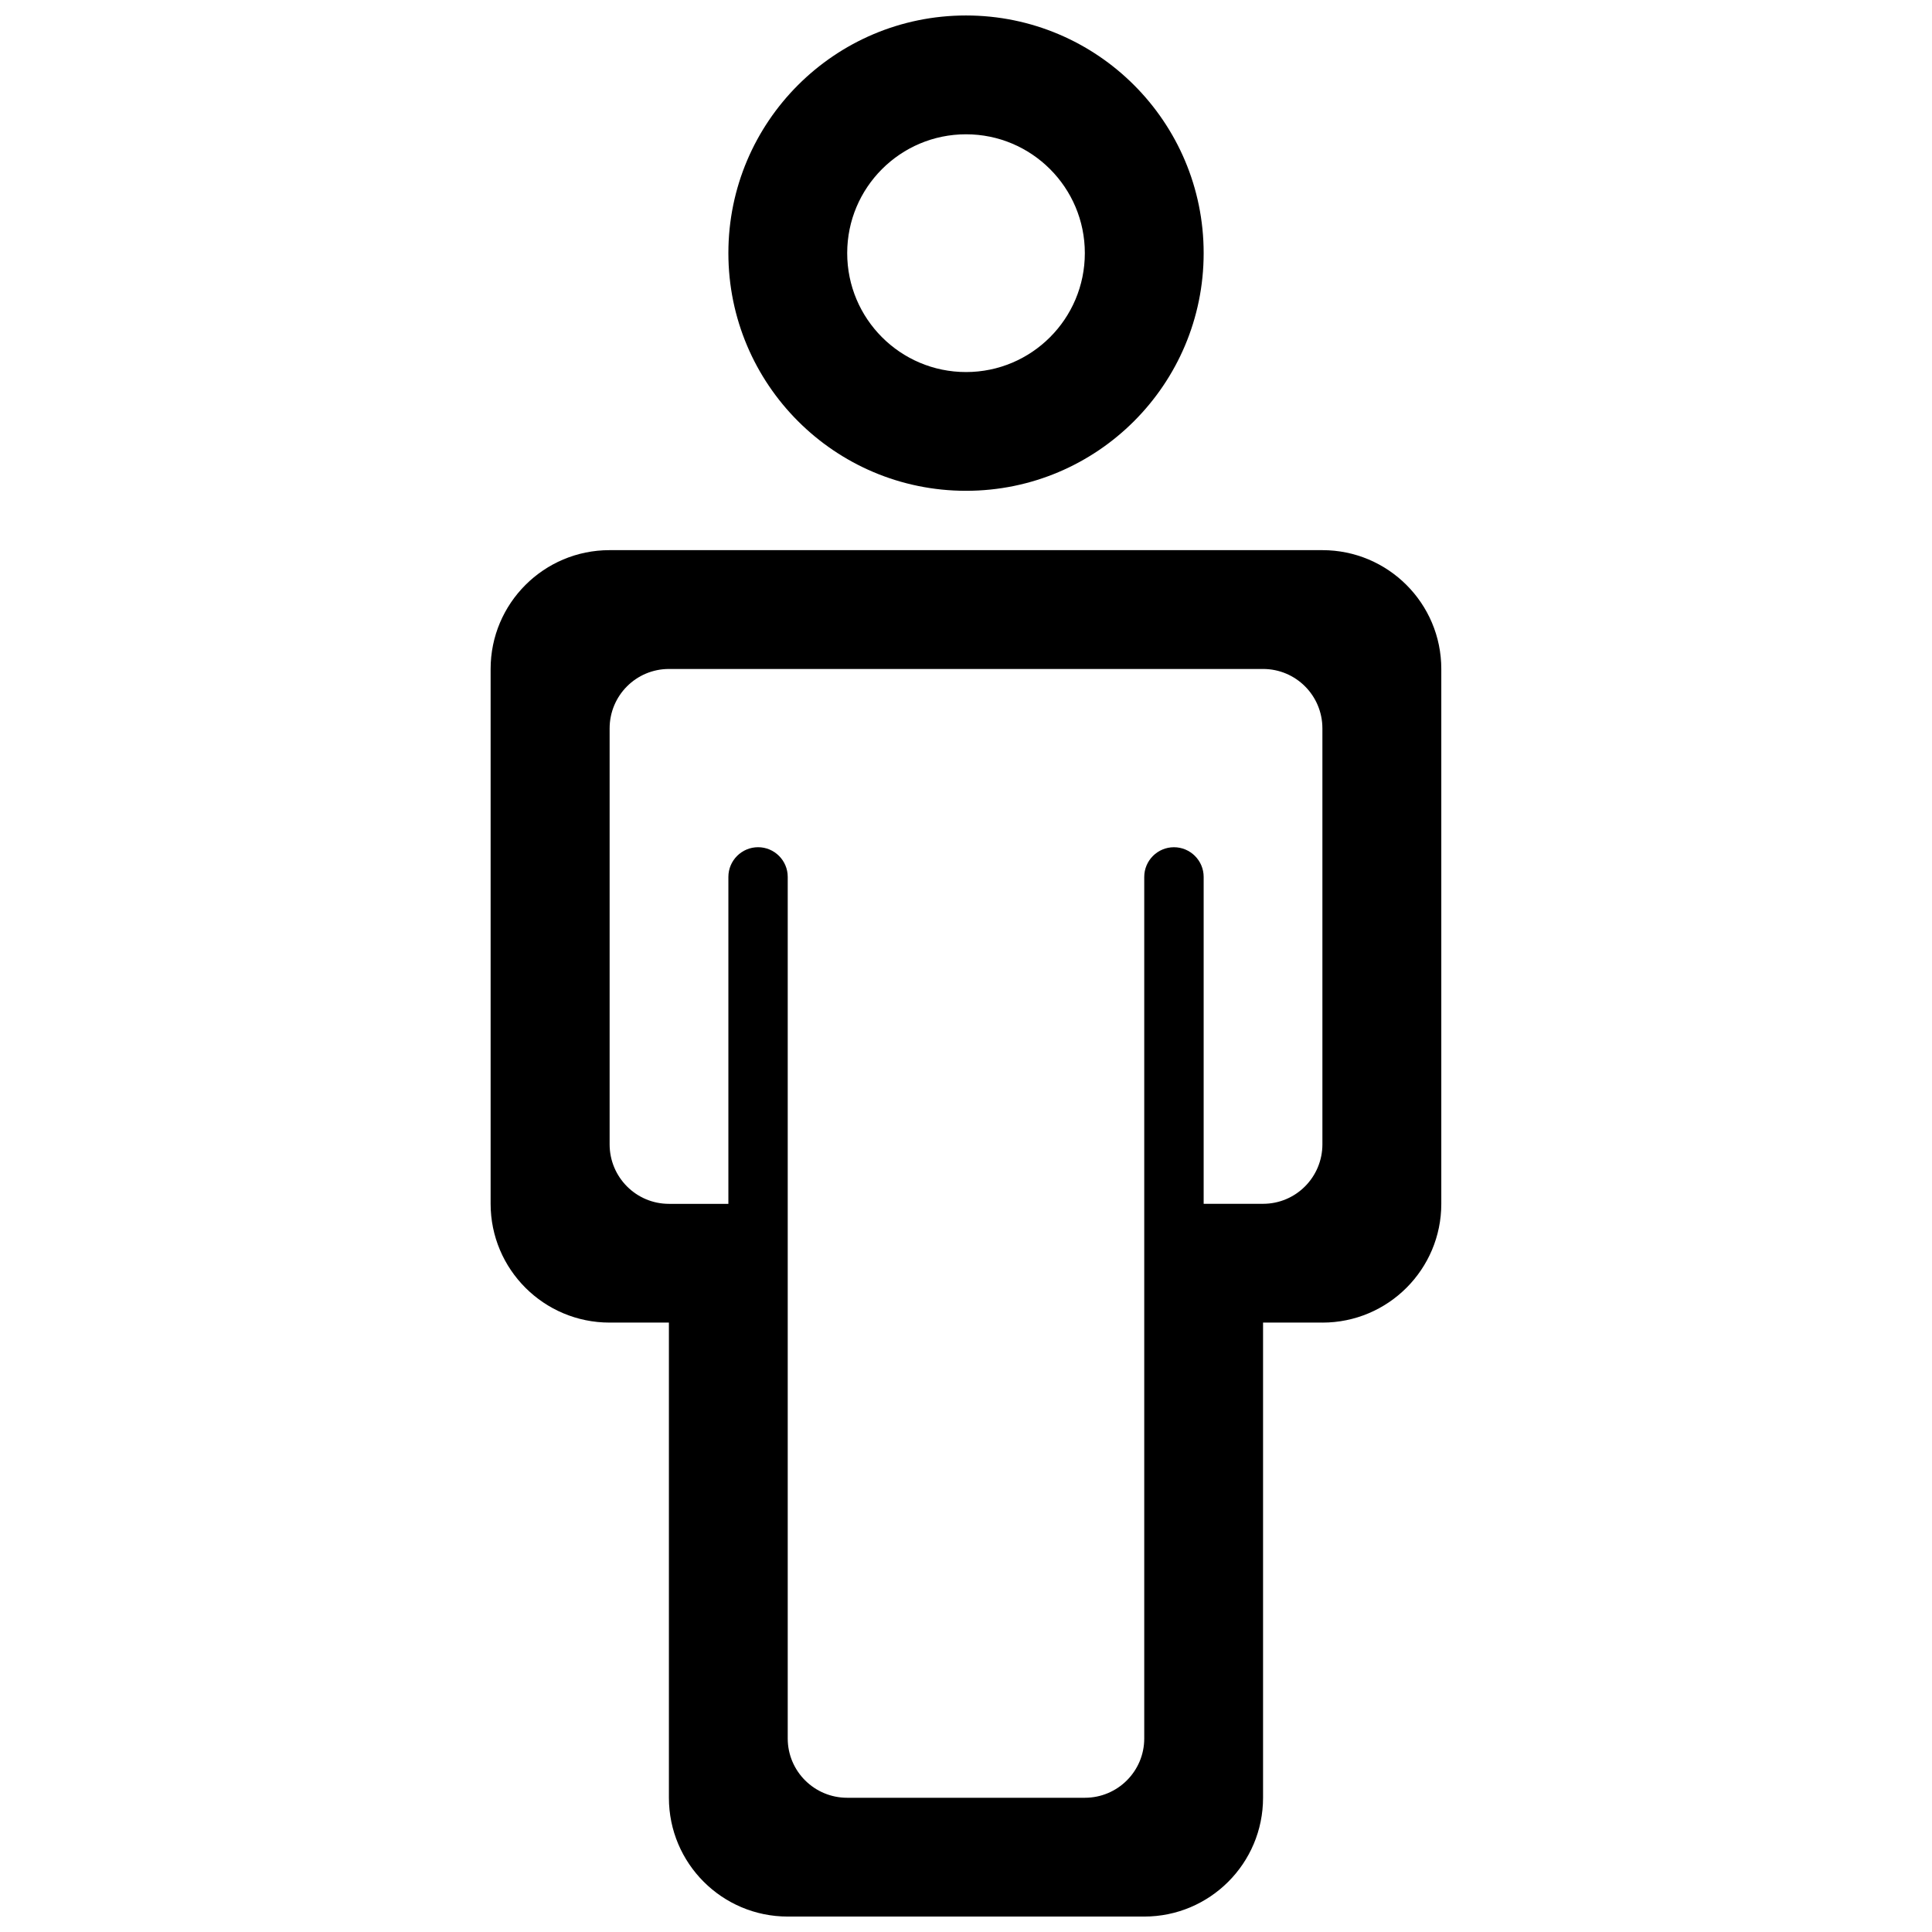 <?xml version="1.0" encoding="UTF-8"?>
<!-- Uploaded to: SVG Repo, www.svgrepo.com, Generator: SVG Repo Mixer Tools -->
<svg width="800px" height="800px" version="1.1" viewBox="144 144 512 512" xmlns="http://www.w3.org/2000/svg">
 <defs>
  <clipPath id="a">
   <path d="m274 148.09h252v503.81h-252z"/>
  </clipPath>
 </defs>
 <g clip-path="url(#a)">
  <path d="m494.45 494.5h-15.727v125.92c0 17.398-14.105 31.488-31.488 31.488h-94.48c-17.383 0-31.488-14.09-31.488-31.488v-125.92h-15.727c-17.414 0-31.52-14.105-31.52-31.488v-141.73c0-17.383 14.105-31.488 31.52-31.488h188.9c17.414 0 31.52 14.105 31.52 31.488v141.73c0.012 17.367-14.094 31.492-31.508 31.492zm0-157.47c0-8.691-7.019-15.746-15.727-15.746h-157.44c-8.707 0-15.727 7.055-15.727 15.762v110.21c0 8.707 7.023 15.777 15.727 15.777h15.746v-86.641c0-4.348 3.543-7.871 7.871-7.871s7.856 3.527 7.856 7.856v228.34c0 8.676 7.055 15.711 15.762 15.711h62.977c8.707 0 15.742-7.039 15.742-15.711v-228.32c0-4.348 3.543-7.871 7.871-7.871 4.332 0 7.875 3.523 7.875 7.871v86.625h15.742c8.707 0 15.727-7.07 15.727-15.777zm-94.445-62.961c-34.777 0-62.977-28.215-62.977-63.008 0-34.746 28.195-62.961 62.977-62.961 34.777 0 62.977 28.215 62.977 62.977 0 34.777-28.199 62.992-62.977 62.992zm0-94.48c-17.383 0-31.488 14.105-31.488 31.488 0 17.414 14.105 31.52 31.488 31.52 17.379 0 31.488-14.105 31.488-31.52 0-17.383-14.109-31.488-31.488-31.488z" fill-rule="evenodd"/>
 </g>
</svg>